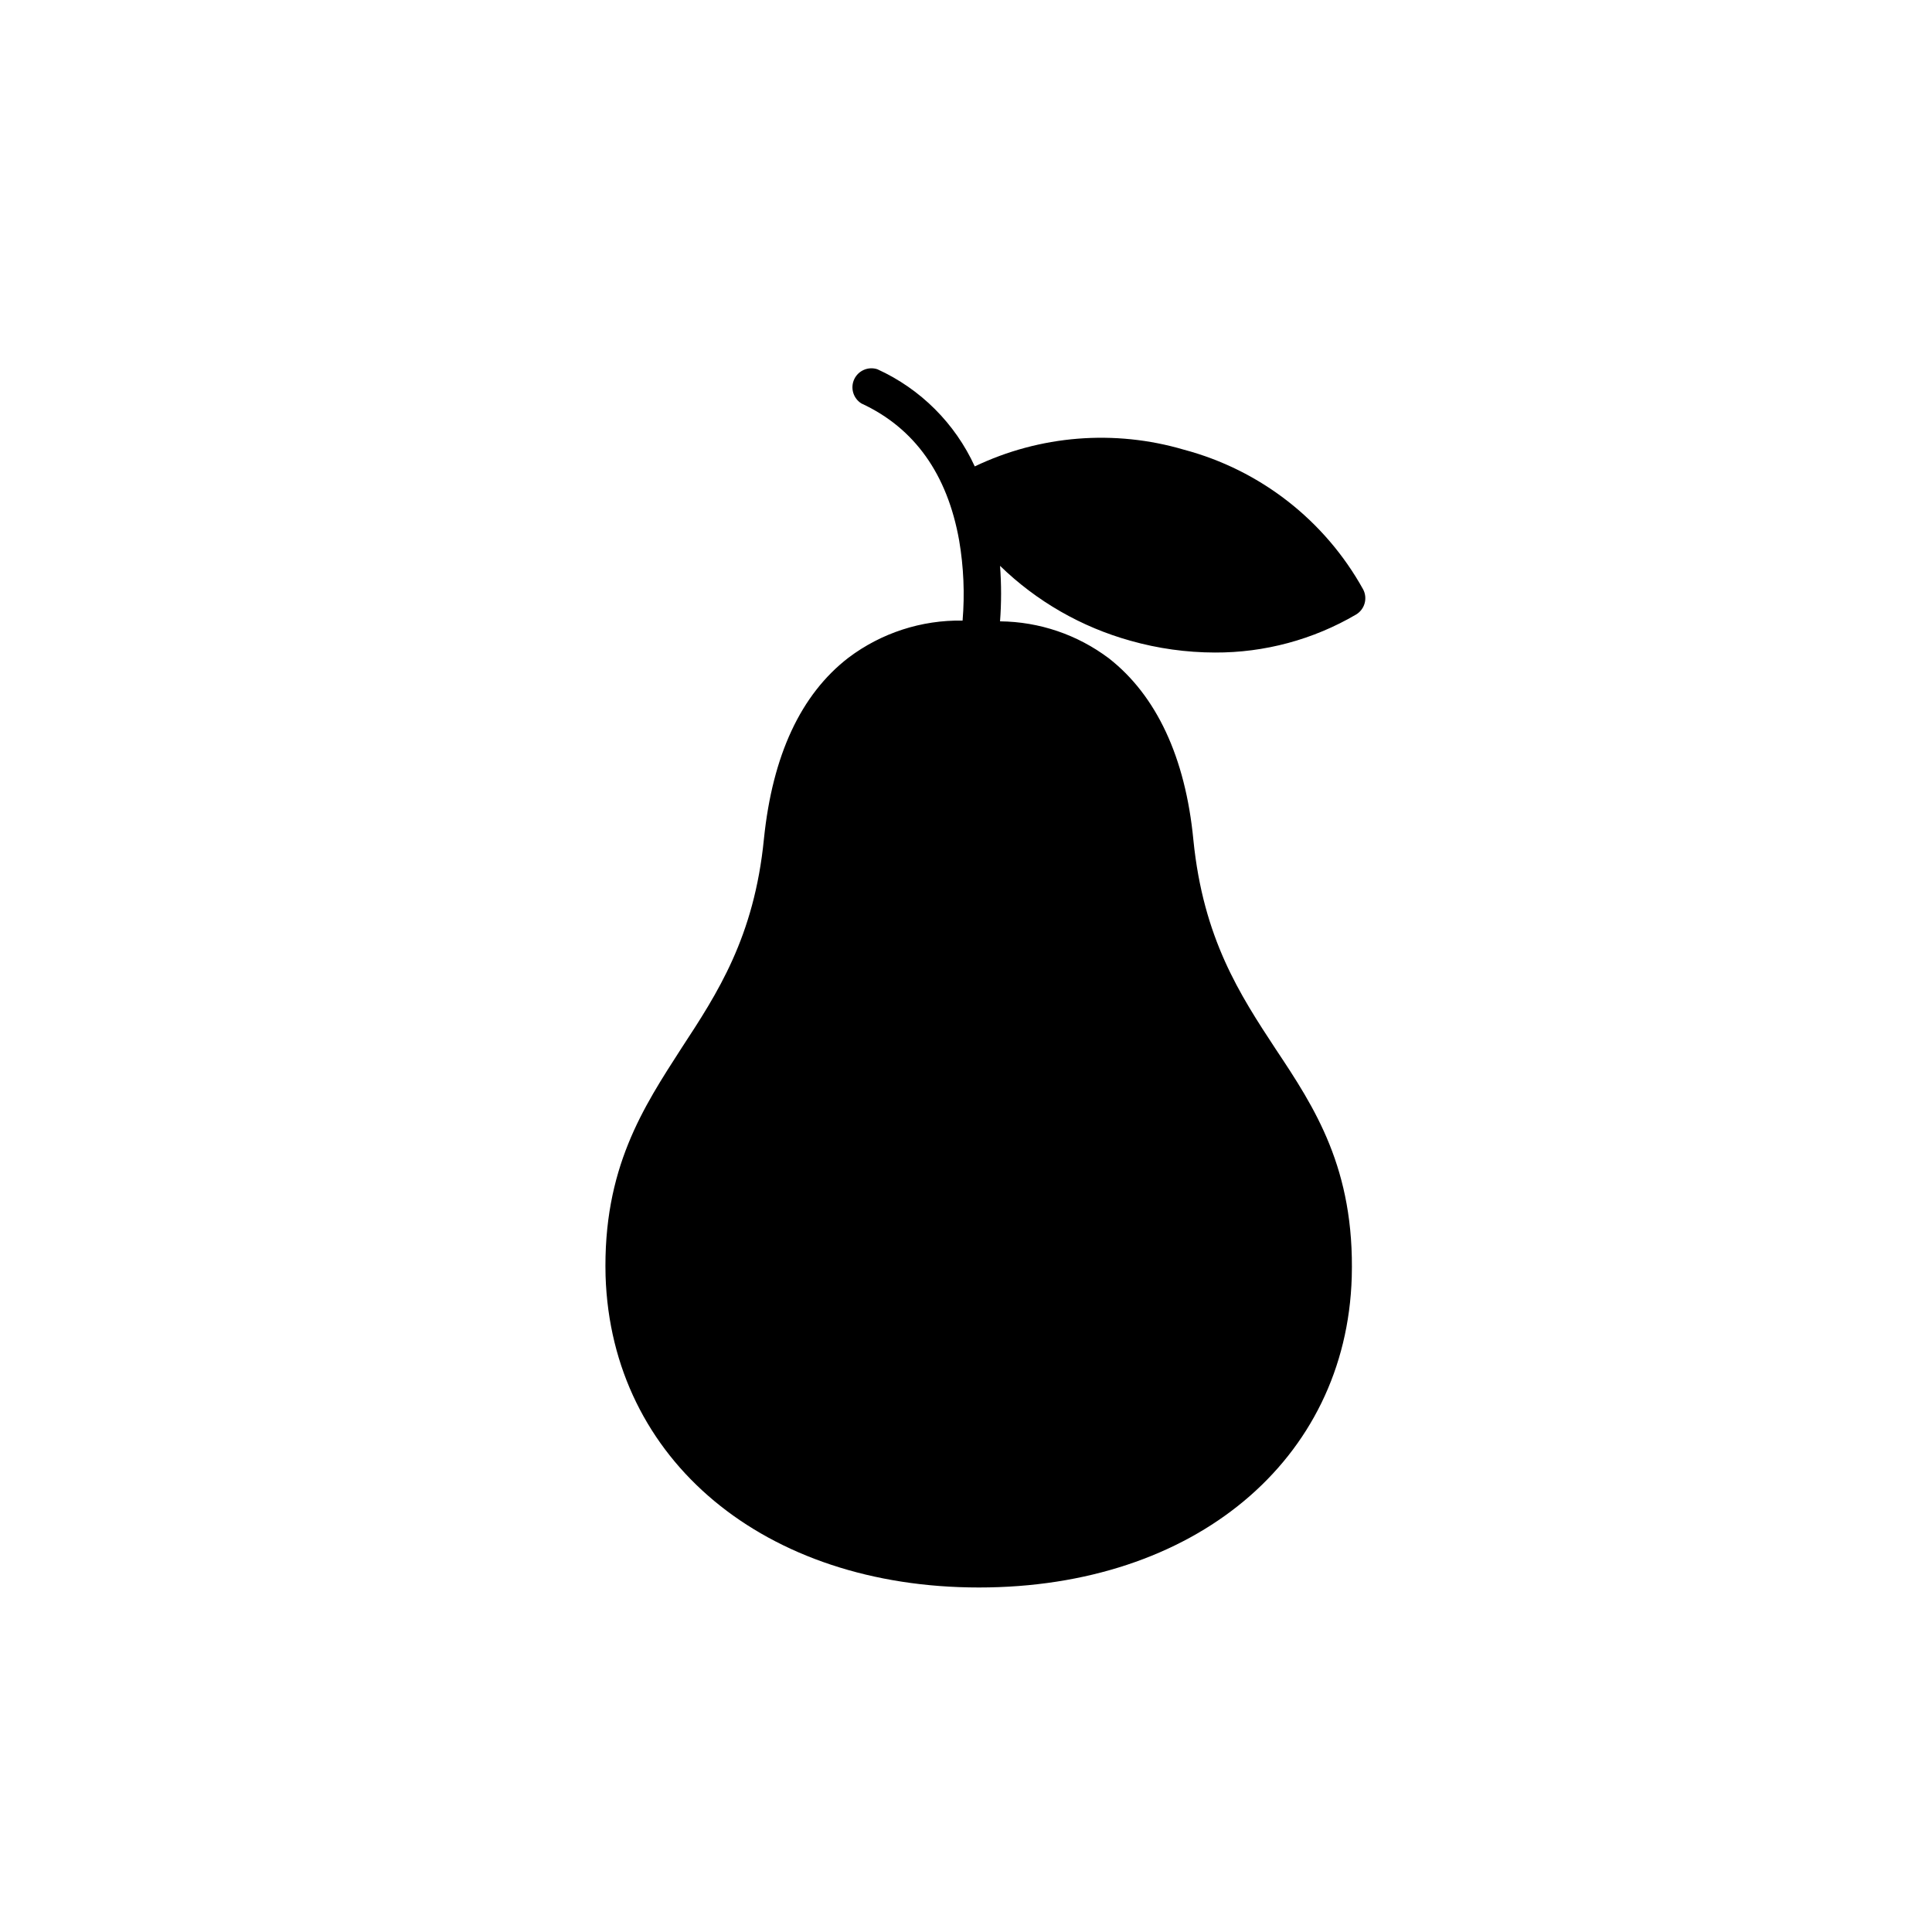 <?xml version="1.0" encoding="UTF-8"?>
<!-- Uploaded to: SVG Repo, www.svgrepo.com, Generator: SVG Repo Mixer Tools -->
<svg fill="#000000" width="800px" height="800px" version="1.1" viewBox="144 144 512 512" xmlns="http://www.w3.org/2000/svg">
 <path d="m403.43 564.7c57.031 0 97.336-33.707 98.797-82.223 0.805-28.766-9.824-44.941-20.152-60.457-9.473-14.41-19.195-29.27-21.816-55.418-2.117-22.02-9.875-38.34-22.367-48.117-8.324-6.281-18.441-9.727-28.871-9.824 0.367-4.894 0.367-9.812 0-14.711 9.68 9.406 21.562 16.23 34.562 19.852 7.277 2.059 14.805 3.109 22.367 3.125 13.156 0.059 26.086-3.422 37.434-10.078 2.285-1.375 3.102-4.289 1.867-6.648-10.137-18.297-27.293-31.668-47.512-37.031-18.387-5.41-38.125-3.832-55.418 4.434-5.223-11.406-14.379-20.547-25.797-25.746-2.426-0.801-5.066 0.336-6.148 2.652-1.078 2.316-0.254 5.074 1.918 6.418 14.055 6.5 22.773 18.742 25.895 36.324 1.191 7.004 1.496 14.129 0.906 21.211-10.887-0.188-21.527 3.273-30.227 9.824-12.695 9.773-20.152 25.945-22.418 48.012-2.57 26.047-12.344 40.961-21.816 55.418-10.078 15.668-20.906 31.891-20.152 60.457 1.562 48.82 42.168 82.527 98.949 82.527z"/>
</svg>